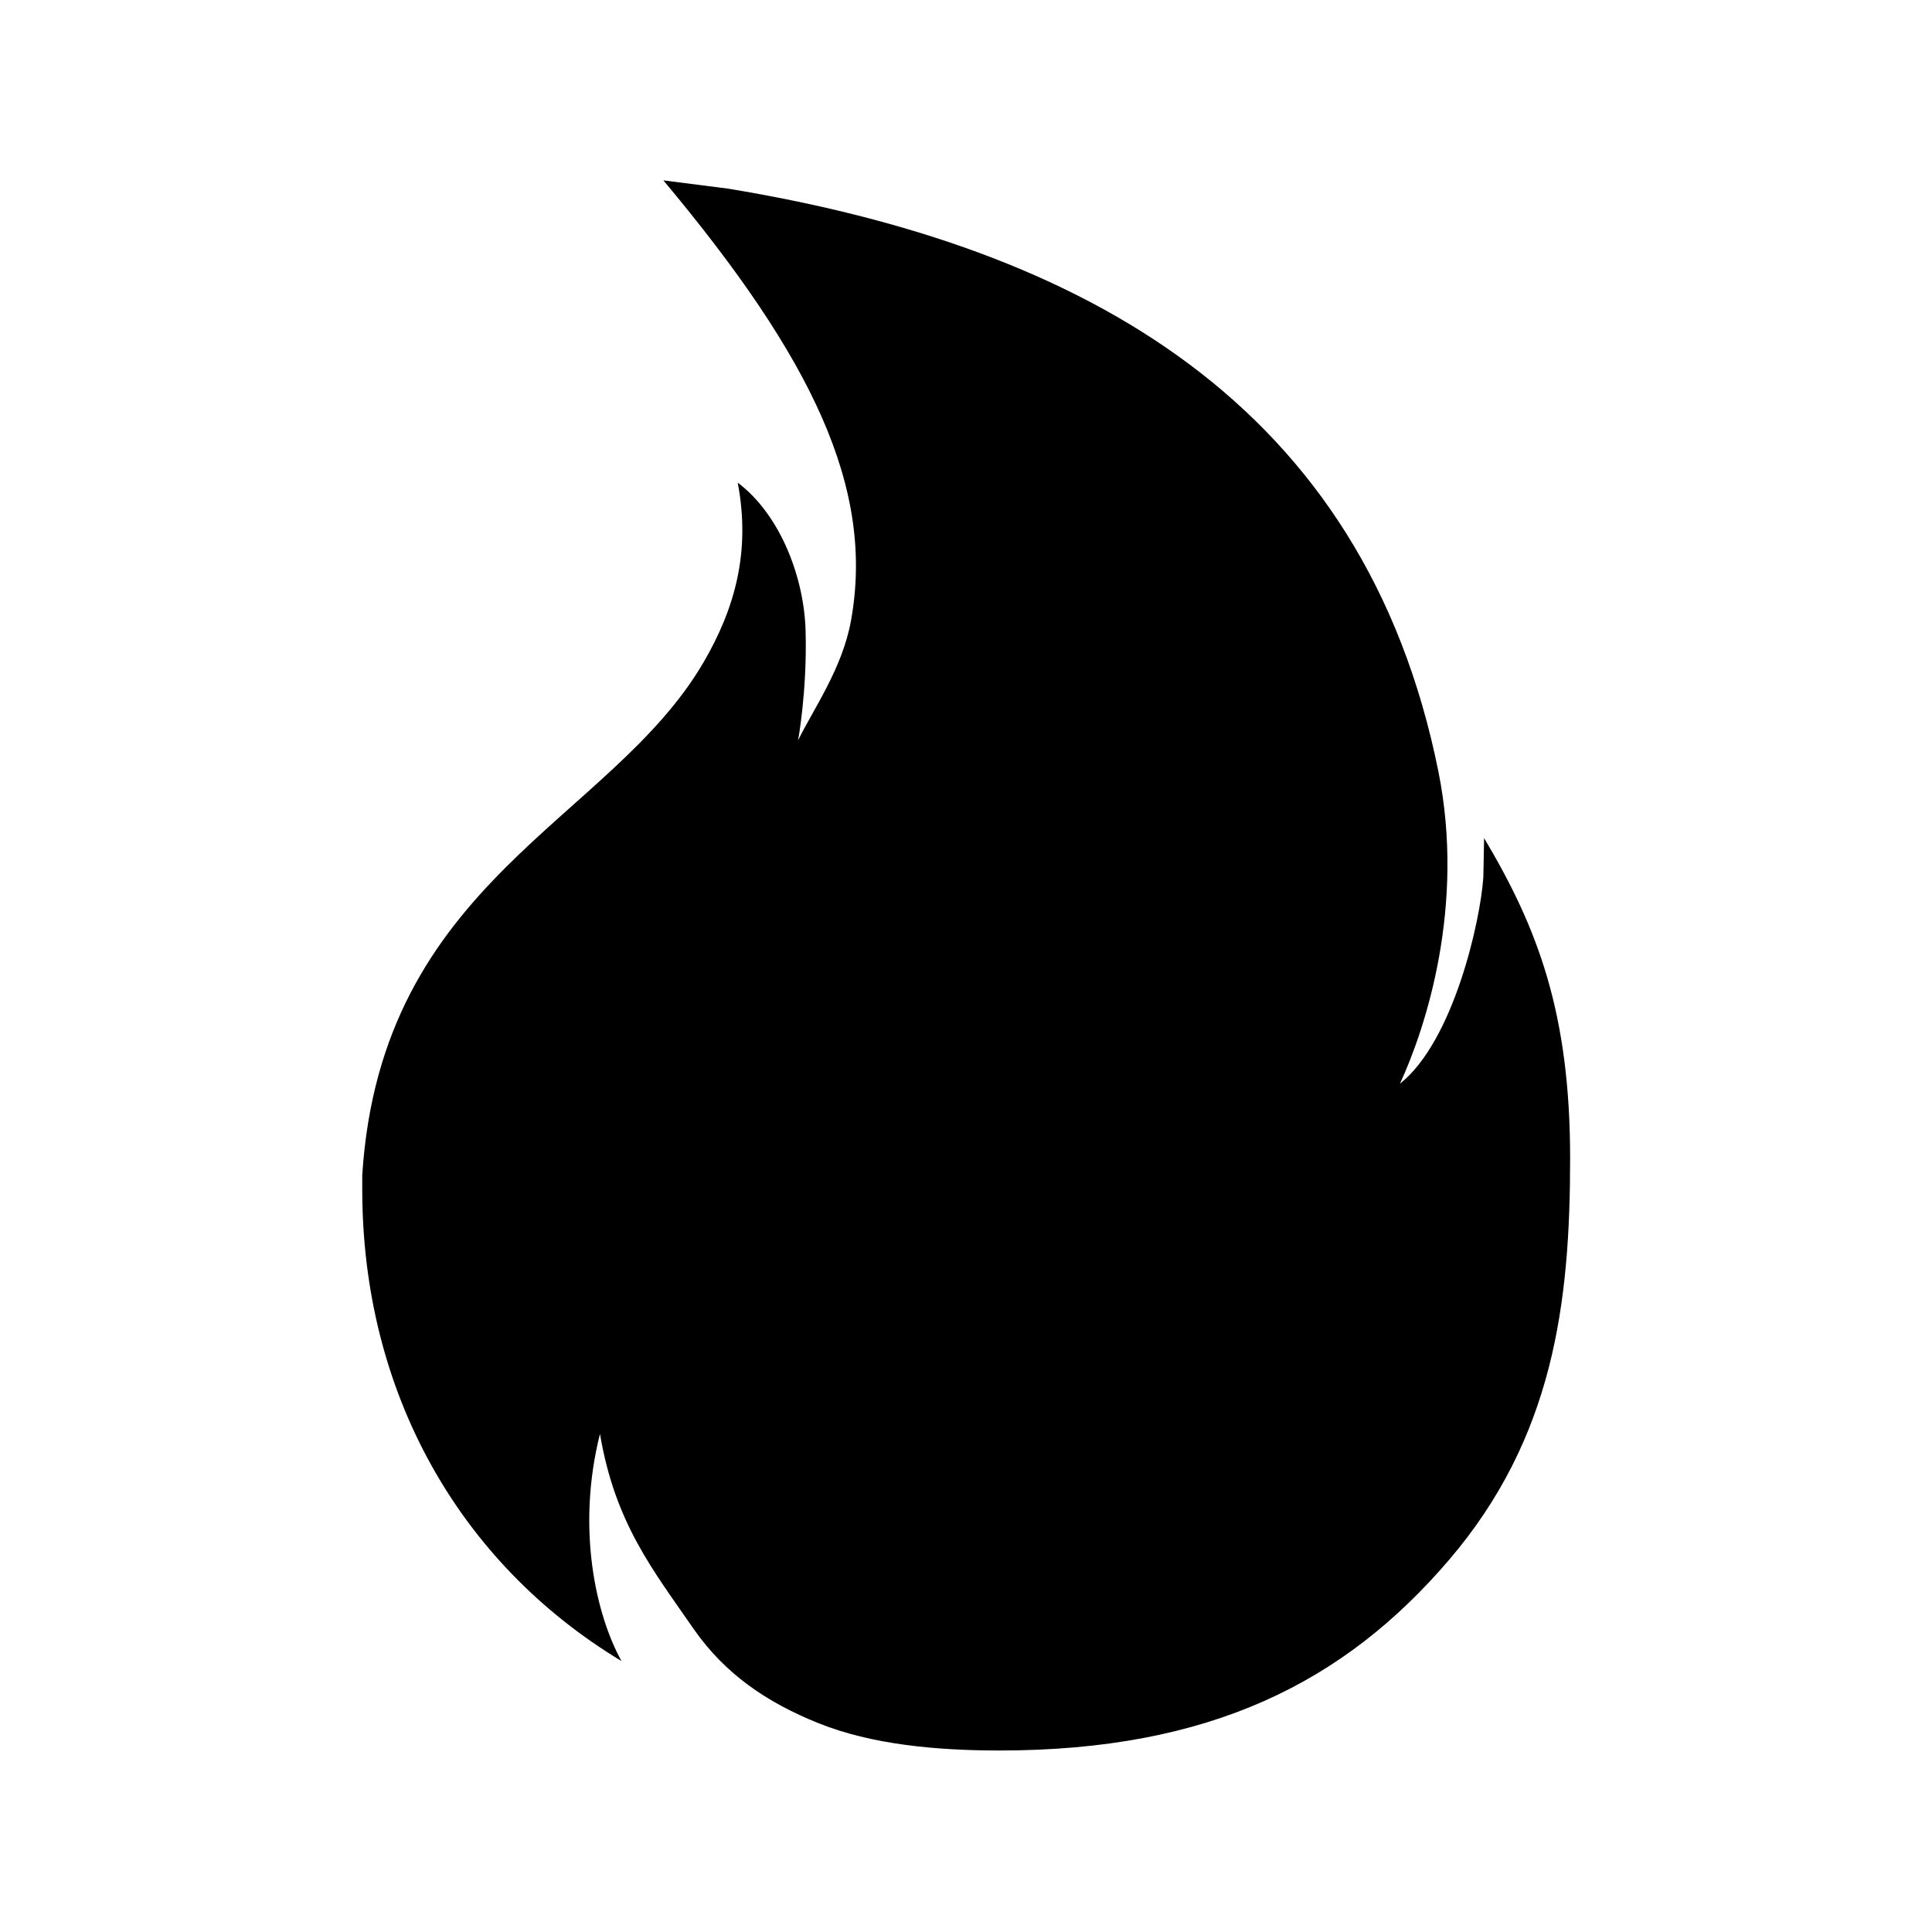 <?xml version="1.0" encoding="utf-8"?>
<!-- Generator: Adobe Illustrator 18.1.1, SVG Export Plug-In . SVG Version: 6.00 Build 0)  -->
<svg version="1.1" id="Layer_1" xmlns="http://www.w3.org/2000/svg" xmlns:xlink="http://www.w3.org/1999/xlink" x="0px" y="0px"
	 viewBox="0 0 512 512" enable-background="new 0 0 512 512" xml:space="preserve">
<path d="M393.3,222.1l-0.2,10.4c-0.8,11.7-7.9,43.4-22.1,54.7c7-15.2,17.3-47.2,10.2-82.7C361.6,107,287.5,65.6,193,50l-17.2-2.2
	c39.5,47.2,56.1,81.7,49.7,116.8c-2.3,12.6-10,23.4-14,31.6c0,0,2.4-12.9,2-28.7c-0.3-14.2-6.6-31-18-39.6
	c3.5,18.4-0.8,33.5-9.1,47.7C161.7,217.8,101,233.4,96,311.4v3.8c0,53.7,25.6,99,68.7,125c-6.8-12.3-12-35.2-5.7-60.2
	c4,23.7,14,36,24.9,51.8c8.2,11.7,19.1,19.3,33.1,24.9s31,7.2,47.9,7.2c55.8,0,91.4-18.1,119.1-50.5s32.1-68,32.1-106.4
	S407.6,246.1,393.3,222.1z"/>
</svg>
